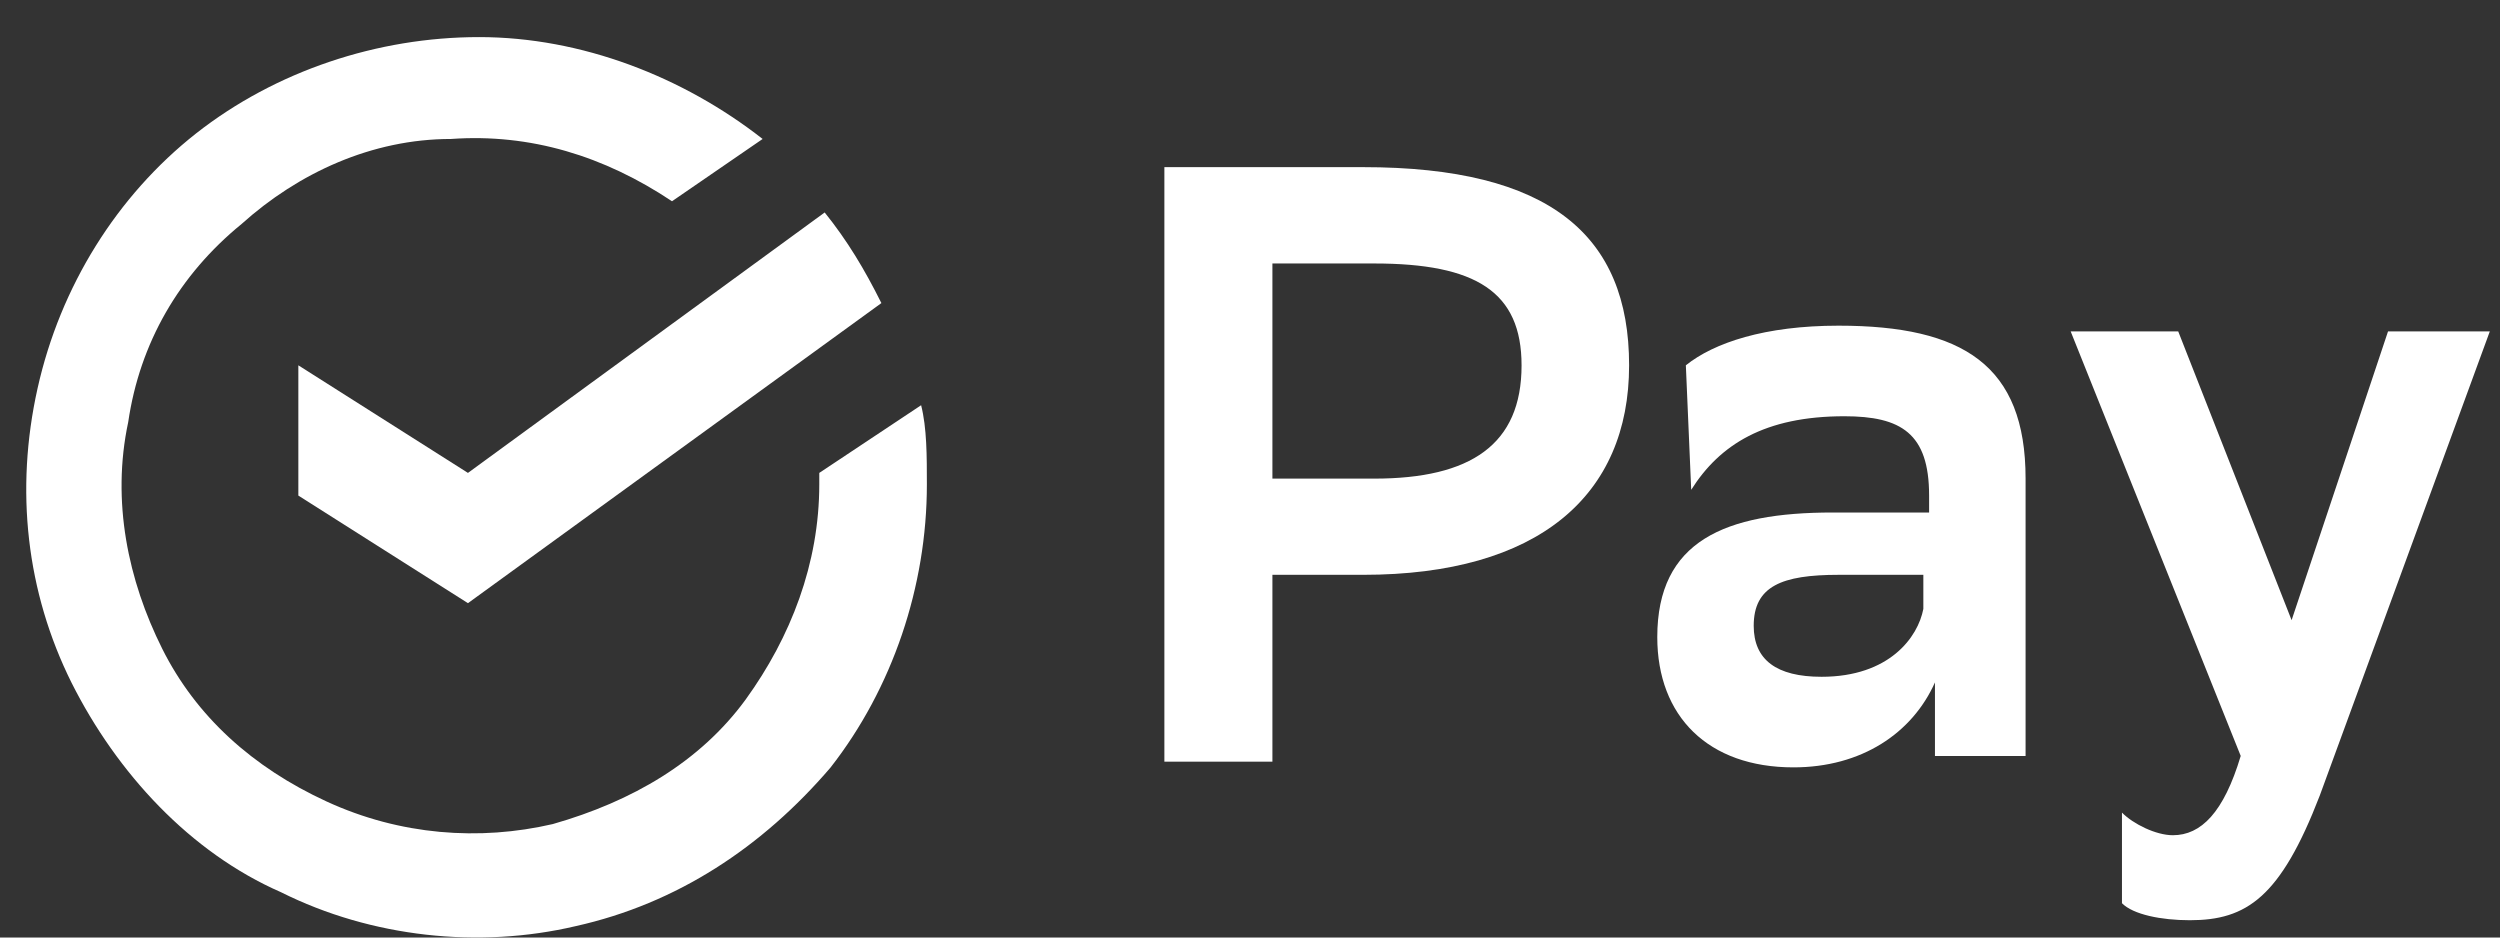 <?xml version="1.0" encoding="UTF-8"?> <svg xmlns="http://www.w3.org/2000/svg" width="56" height="21" viewBox="0 0 56 21" fill="none"><rect x="0" y="0" width="56" height="21" fill="#333333" stroke="none"/><path d="M28.502 12.876V17.061H26.082V3.744H30.532C34.712 3.744 36.492 5.266 36.492 8.183C36.492 11.101 34.462 12.876 30.532 12.876H28.502ZM28.502 5.901V10.721H30.782C32.943 10.721 34.083 9.96 34.083 8.185C34.083 6.536 33.062 5.902 30.782 5.902H28.502V5.901Z" fill="white"></path><path d="M37.763 8.183C38.393 7.677 39.533 7.295 41.183 7.295C43.973 7.295 45.373 8.183 45.373 10.72V16.934H43.343V15.286C42.833 16.428 41.693 17.189 40.173 17.189C38.263 17.189 37.123 16.047 37.123 14.271C37.123 12.114 38.643 11.48 41.053 11.48H43.212V11.099C43.212 9.705 42.583 9.324 41.313 9.324C39.533 9.324 38.523 9.957 37.883 10.972L37.763 8.182V8.183ZM43.083 13.637V12.876H41.183C39.913 12.876 39.283 13.13 39.283 14.018C39.283 14.779 39.793 15.16 40.803 15.16C42.323 15.16 42.963 14.272 43.083 13.639V13.637Z" fill="white"></path><path d="M46.382 7.423H48.792L51.332 13.892L53.492 7.423H55.772L51.962 17.823C51.082 20.105 50.322 20.613 49.052 20.613C48.412 20.613 47.782 20.486 47.532 20.232V18.202C47.782 18.456 48.292 18.709 48.672 18.709C49.302 18.709 49.812 18.202 50.192 16.933L46.382 7.421V7.423Z" fill="white"></path><path d="M6.683 8.183V11.101L10.482 13.511L19.743 6.789C19.363 6.028 18.983 5.394 18.473 4.759L10.482 10.593L6.683 8.183Z" fill="white"></path><path d="M18.352 10.594V10.848C18.352 12.624 17.713 14.273 16.703 15.669C15.683 17.065 14.162 17.951 12.383 18.459C10.742 18.84 8.963 18.713 7.313 17.952C5.663 17.192 4.392 16.05 3.632 14.528C2.872 13.007 2.492 11.231 2.872 9.455C3.132 7.68 4.013 6.158 5.413 5.016C6.683 3.874 8.332 3.113 10.102 3.113C11.883 2.986 13.533 3.495 15.053 4.508L17.083 3.113C15.303 1.719 13.023 0.831 10.732 0.831C8.452 0.831 6.173 1.592 4.393 2.988C2.623 4.382 1.352 6.412 0.842 8.696C0.332 10.978 0.592 13.262 1.602 15.292C2.622 17.322 4.263 19.097 6.293 19.985C8.323 21 10.732 21.254 12.893 20.746C15.172 20.239 17.082 18.97 18.602 17.195C19.992 15.419 20.762 13.136 20.762 10.853C20.762 10.219 20.762 9.584 20.633 9.077L18.343 10.599L18.352 10.594Z" fill="white"></path></svg> 